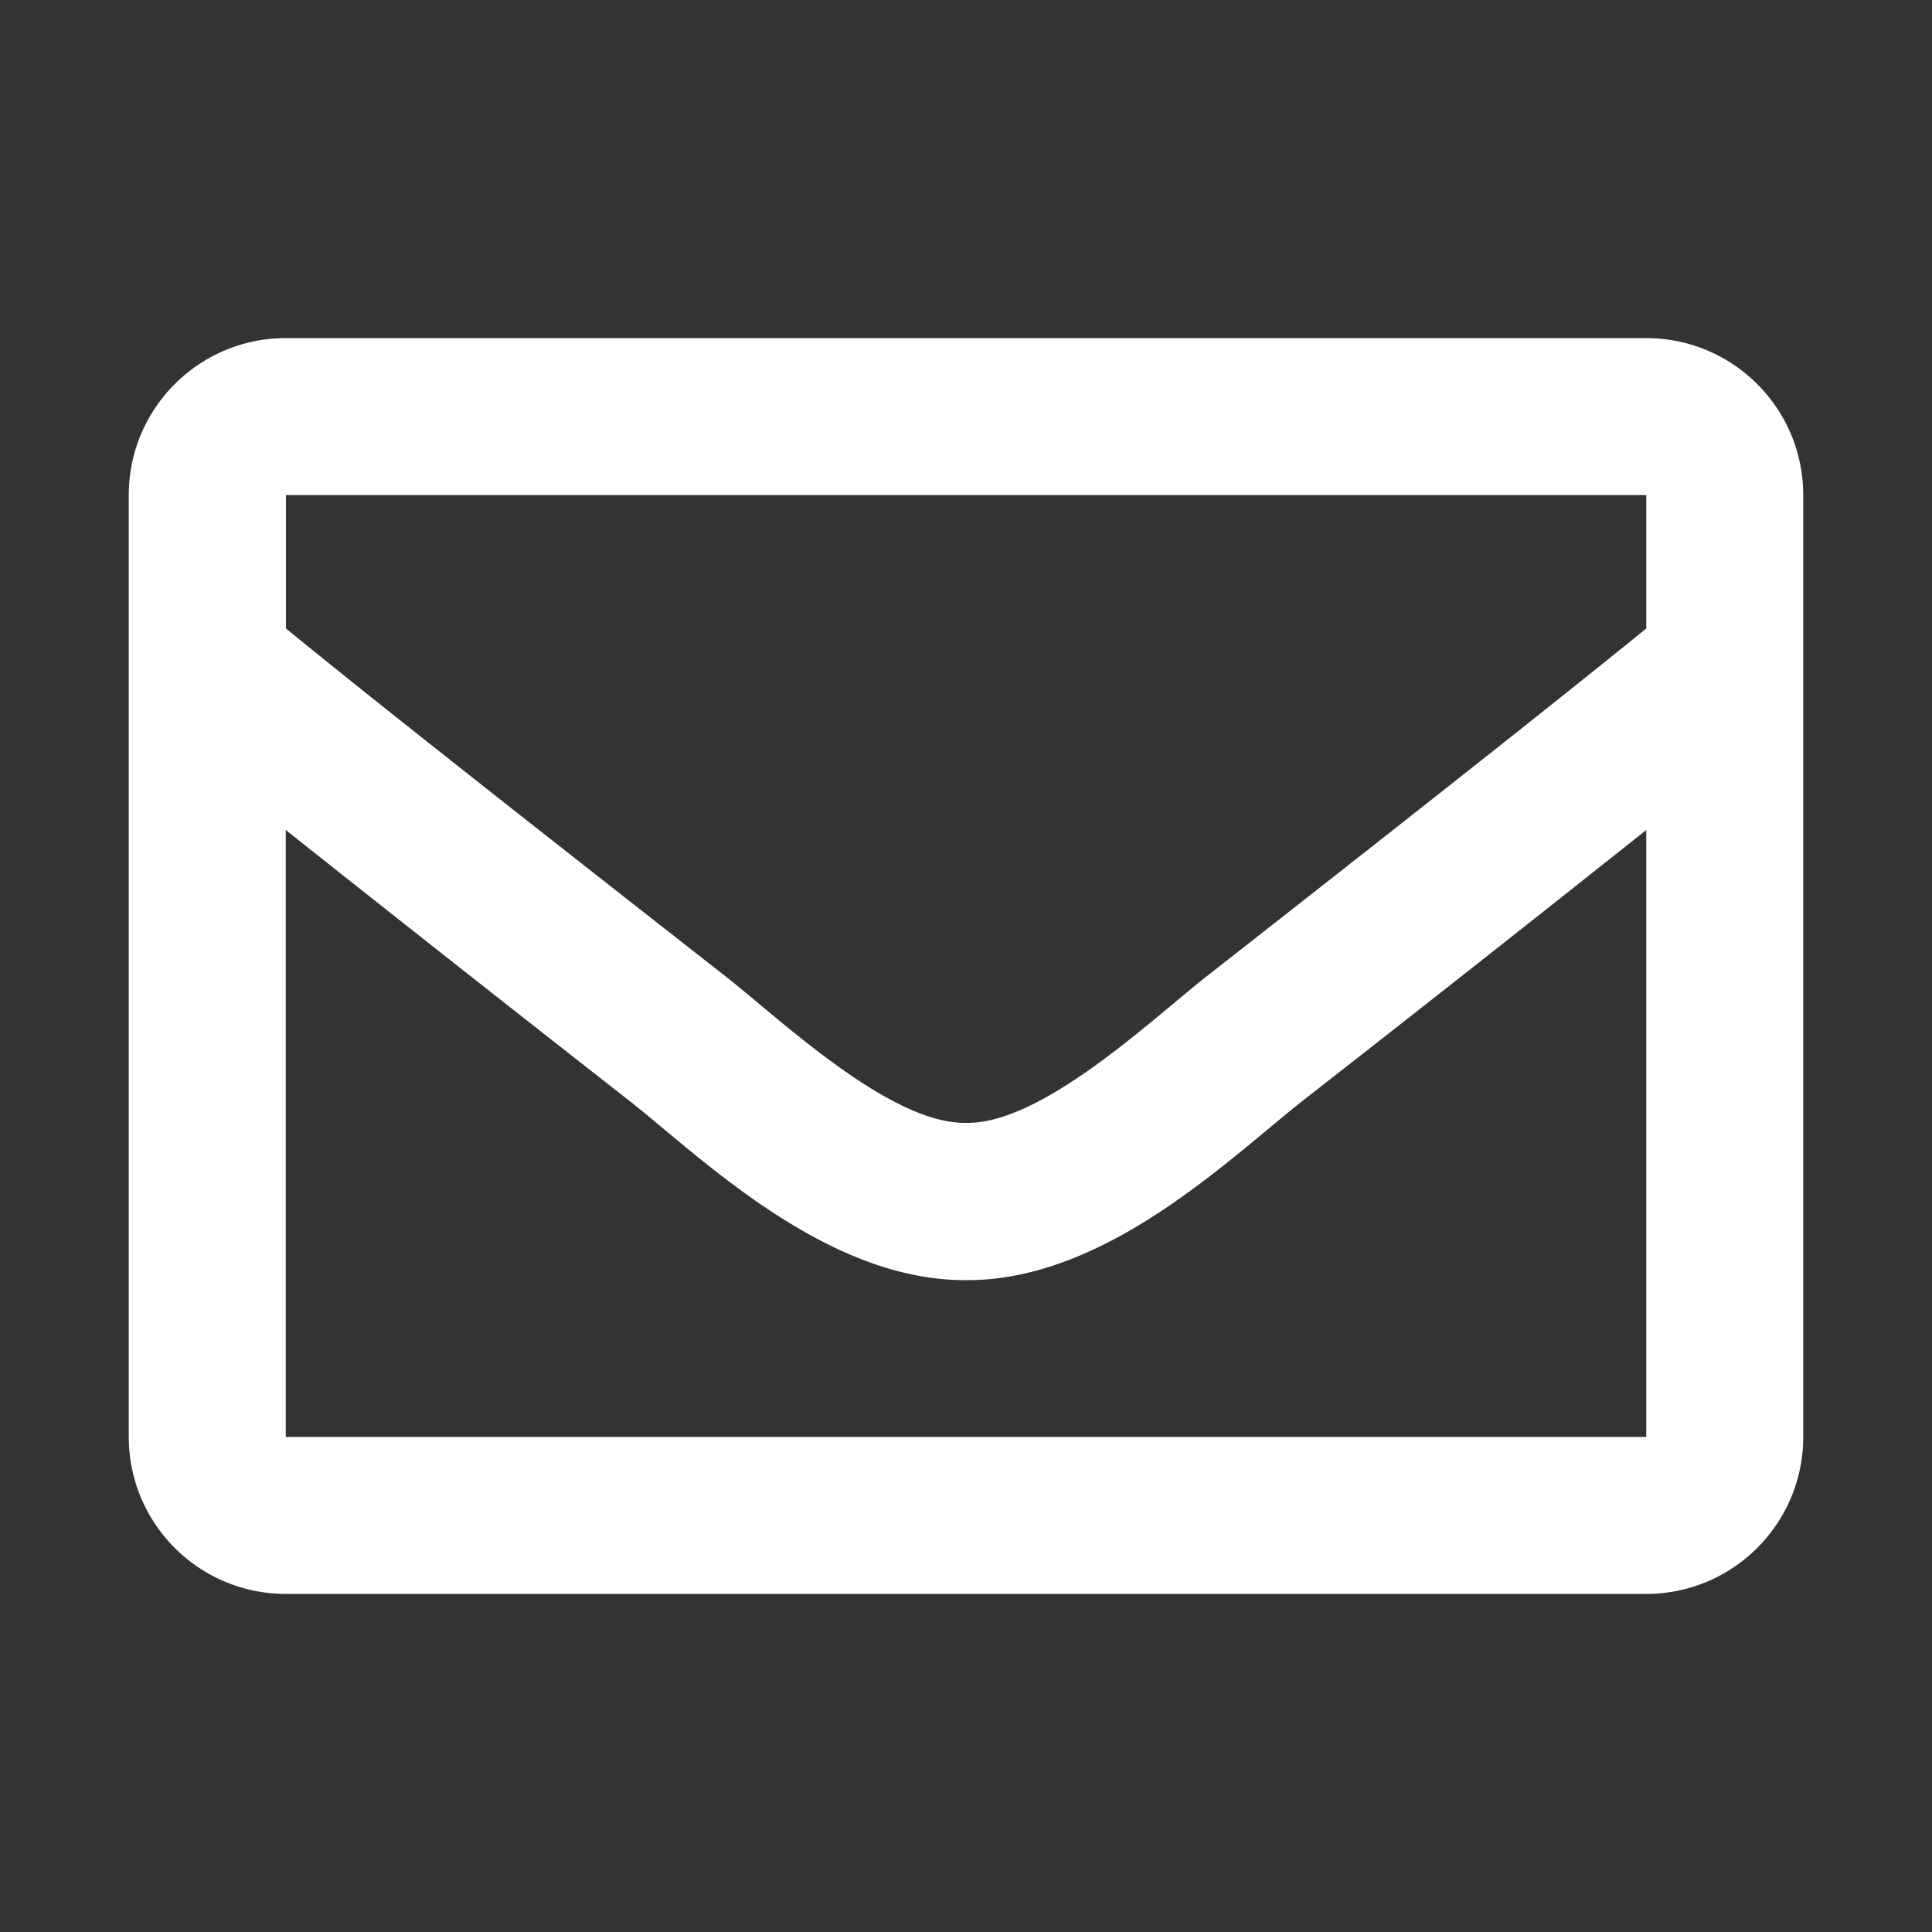 <svg xmlns="http://www.w3.org/2000/svg" viewBox="0 0 20 20"><rect x="0" y="0" width="20" height="20" fill="#333333" stroke="none"/><path fill="#fff" d="M17.042 3.5H2.958c-.897 0-1.625.728-1.625 1.625v9.75c0 .897.728 1.625 1.625 1.625h14.084c.897 0 1.625-.728 1.625-1.625v-9.75c0-.897-.728-1.625-1.625-1.625zm0 1.625v1.381c-.76.618-1.97 1.579-4.556 3.605-.57.448-1.7 1.526-2.485 1.513-.786.013-1.915-1.065-2.485-1.513-2.587-2.025-3.8-2.987-4.556-3.605V5.125h14.082zm-14.084 9.75V8.592a641.88 641.88 0 003.553 2.8c.74.582 2.036 1.868 3.49 1.86 1.445.008 2.725-1.259 3.488-1.86a491.328 491.328 0 003.553-2.8v6.283H2.958z"/></svg>
